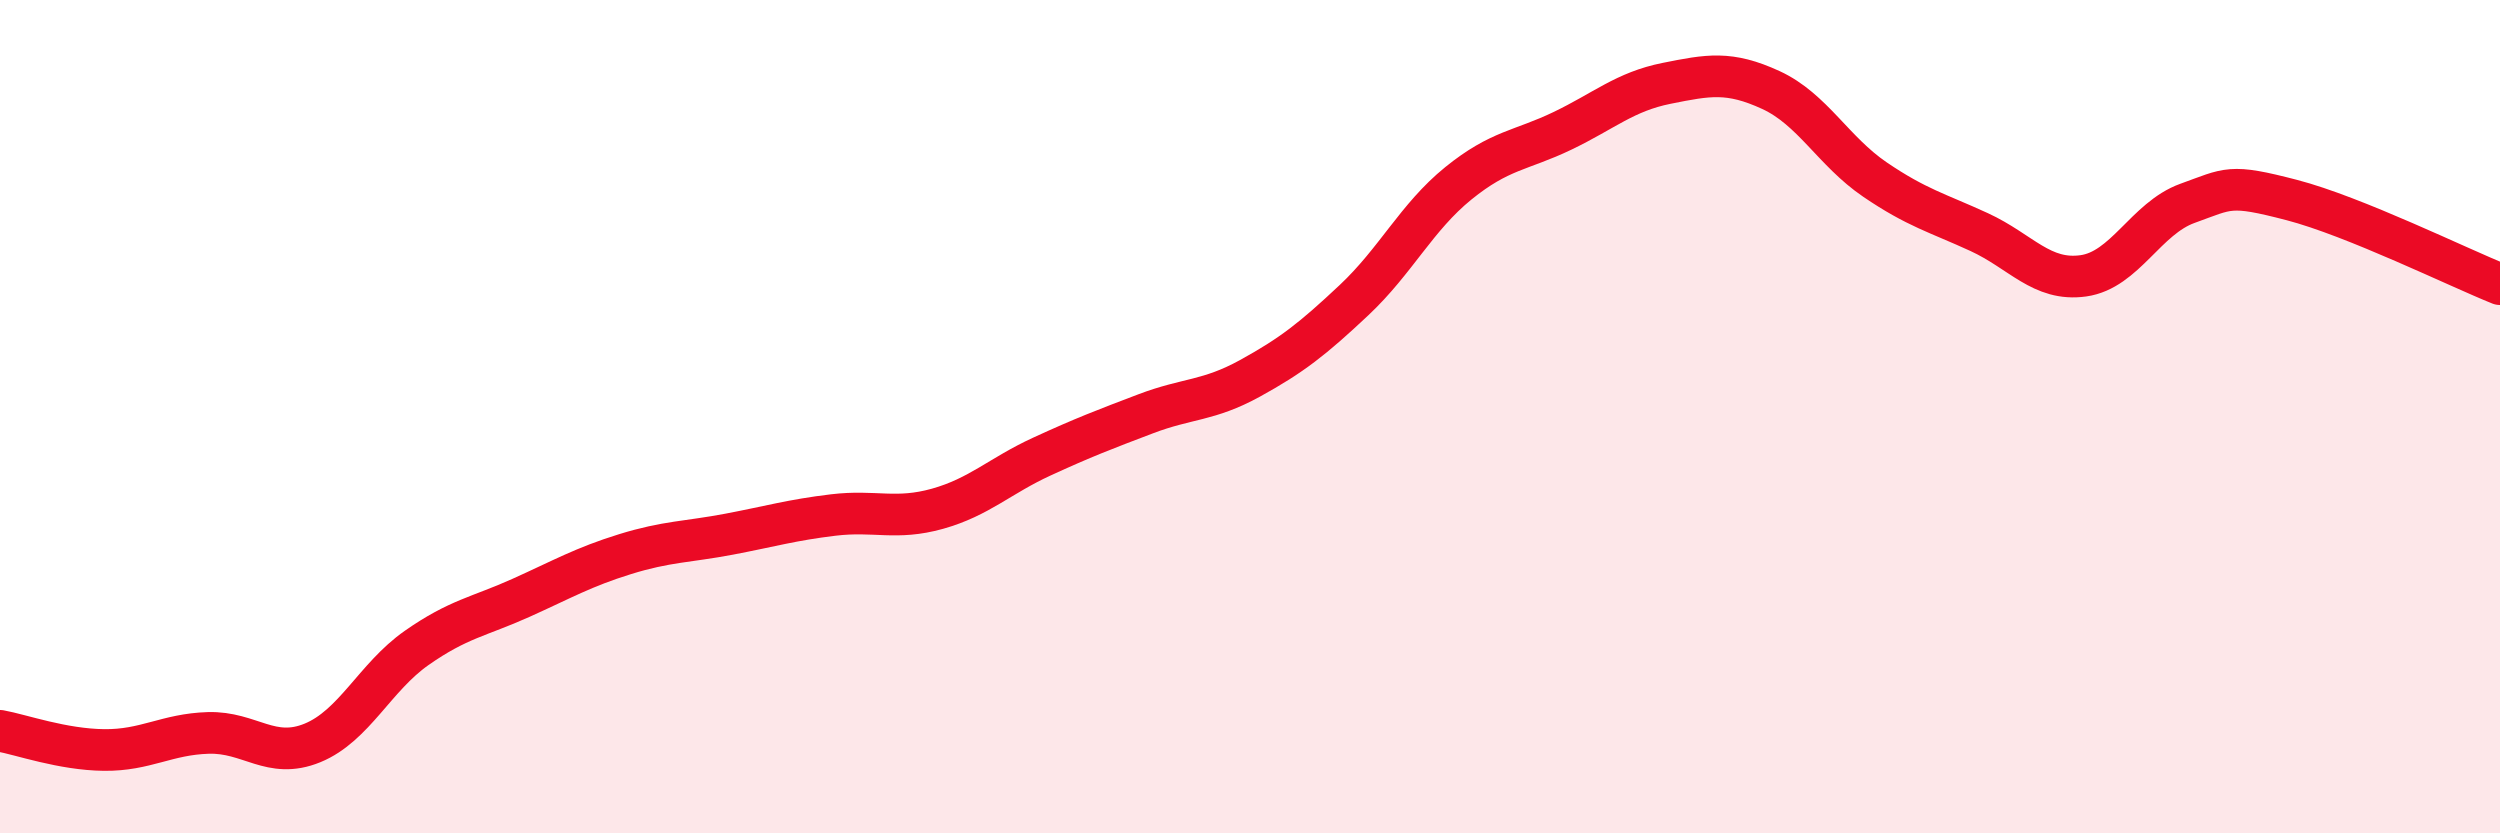 
    <svg width="60" height="20" viewBox="0 0 60 20" xmlns="http://www.w3.org/2000/svg">
      <path
        d="M 0,17.54 C 0.5,17.63 1.5,17.99 2.5,18 C 3.5,18.01 4,17.62 5,17.59 C 6,17.56 6.5,18.24 7.5,17.83 C 8.5,17.42 9,16.25 10,15.55 C 11,14.85 11.5,14.8 12.5,14.35 C 13.5,13.9 14,13.61 15,13.3 C 16,12.99 16.5,13.01 17.5,12.82 C 18.5,12.63 19,12.48 20,12.36 C 21,12.24 21.5,12.49 22.5,12.21 C 23.5,11.93 24,11.42 25,10.96 C 26,10.5 26.5,10.31 27.5,9.93 C 28.5,9.55 29,9.63 30,9.08 C 31,8.53 31.5,8.14 32.5,7.2 C 33.5,6.26 34,5.21 35,4.4 C 36,3.59 36.5,3.62 37.5,3.14 C 38.5,2.66 39,2.2 40,2 C 41,1.8 41.5,1.7 42.5,2.16 C 43.5,2.62 44,3.63 45,4.31 C 46,4.99 46.5,5.11 47.5,5.57 C 48.5,6.03 49,6.76 50,6.62 C 51,6.48 51.5,5.24 52.5,4.88 C 53.5,4.52 53.5,4.41 55,4.8 C 56.5,5.19 59,6.42 60,6.82L60 20L0 20Z"
        fill="#EB0A25"
        opacity="0.1"
        stroke-linecap="round"
        stroke-linejoin="round"
      />
      <path
        d="M 0,17.54 C 0.5,17.63 1.5,17.99 2.5,18 C 3.5,18.01 4,17.62 5,17.59 C 6,17.56 6.5,18.24 7.5,17.83 C 8.5,17.42 9,16.25 10,15.55 C 11,14.85 11.5,14.8 12.5,14.35 C 13.5,13.9 14,13.61 15,13.3 C 16,12.99 16.5,13.01 17.5,12.82 C 18.5,12.63 19,12.48 20,12.36 C 21,12.24 21.5,12.49 22.5,12.21 C 23.5,11.93 24,11.42 25,10.96 C 26,10.5 26.5,10.31 27.5,9.93 C 28.5,9.55 29,9.63 30,9.08 C 31,8.53 31.5,8.14 32.5,7.2 C 33.5,6.26 34,5.21 35,4.4 C 36,3.59 36.5,3.62 37.5,3.14 C 38.5,2.66 39,2.2 40,2 C 41,1.8 41.5,1.7 42.5,2.16 C 43.5,2.62 44,3.63 45,4.31 C 46,4.99 46.5,5.11 47.5,5.57 C 48.5,6.03 49,6.76 50,6.62 C 51,6.48 51.5,5.24 52.5,4.88 C 53.5,4.52 53.5,4.41 55,4.8 C 56.5,5.19 59,6.42 60,6.82"
        stroke="#EB0A25"
        stroke-width="1"
        fill="none"
        stroke-linecap="round"
        stroke-linejoin="round"
      />
    </svg>
  